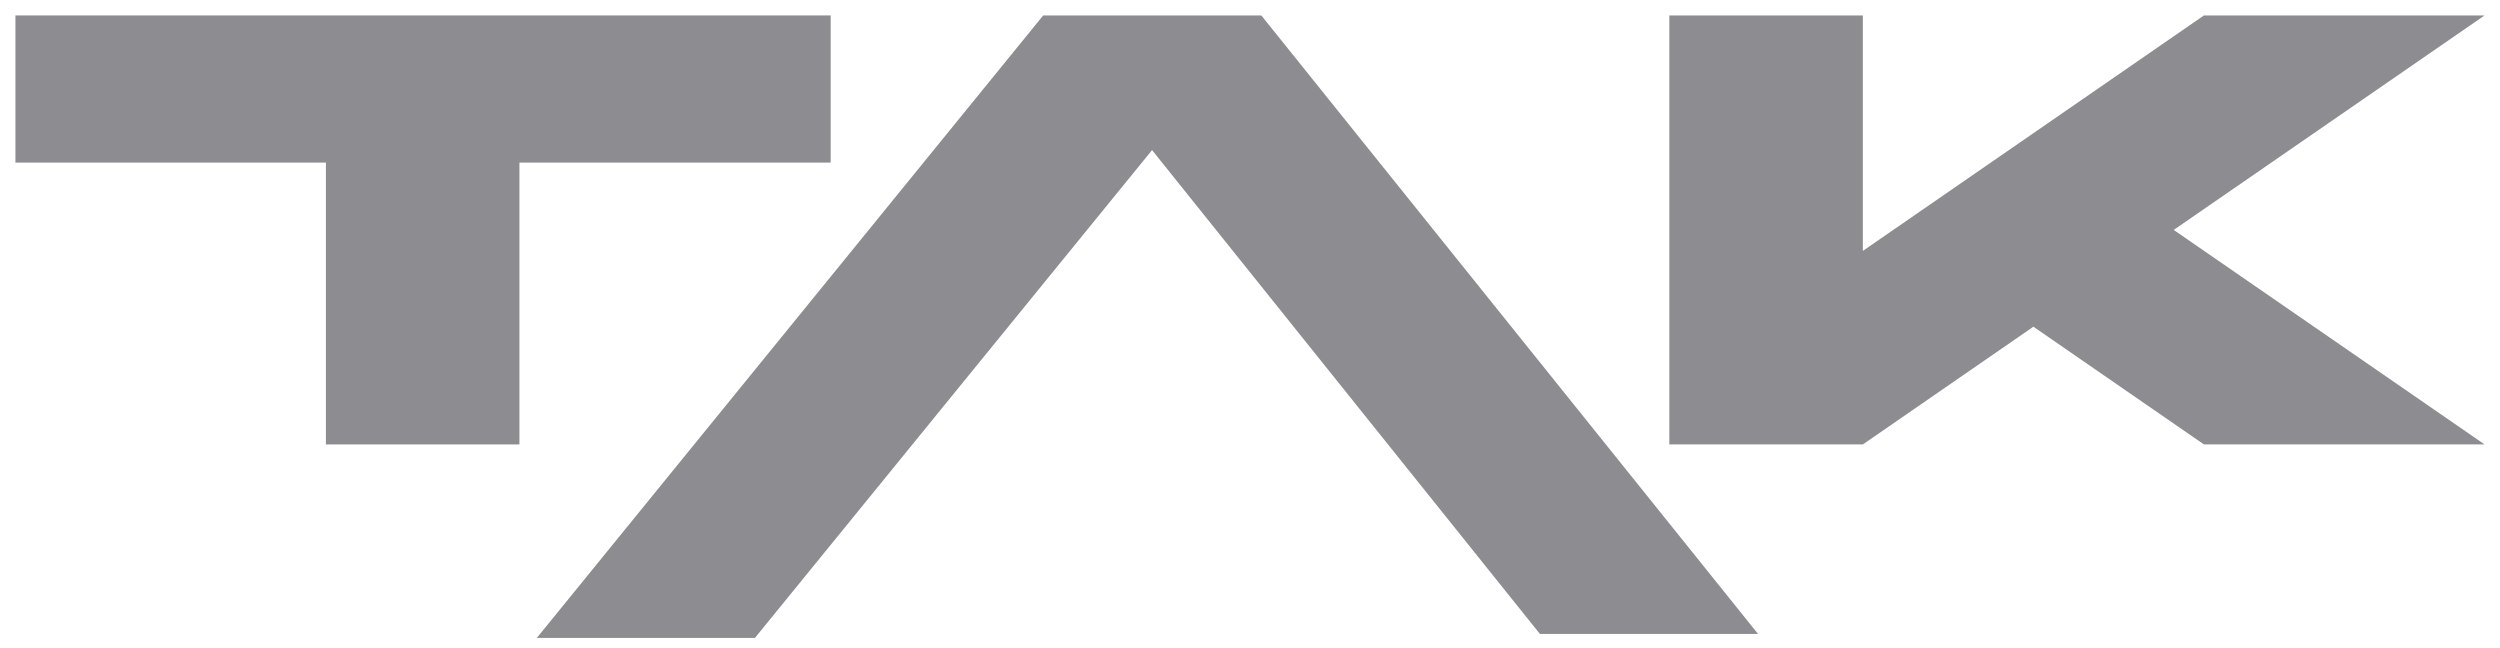 <?xml version="1.0" encoding="UTF-8"?> <svg xmlns="http://www.w3.org/2000/svg" width="162" height="42" viewBox="0 0 162 42" fill="none"> <path d="M21.092 10.536H1V1H53.828V10.536H33.659V28.799H21.118V10.536H21.092Z" fill="#8D8D91"></path> <path d="M48.918 41.34H34.783L67.599 1H81.733L113.921 41.079H99.787L74.653 9.726L48.918 41.34Z" fill="#8D8D91"></path> <path d="M108.172 1H120.713V16.258L142.816 1H161L140.857 14.899L161 28.799H142.816L131.764 21.17L120.713 28.799H108.172V1Z" fill="#8D8D91"></path> </svg> 